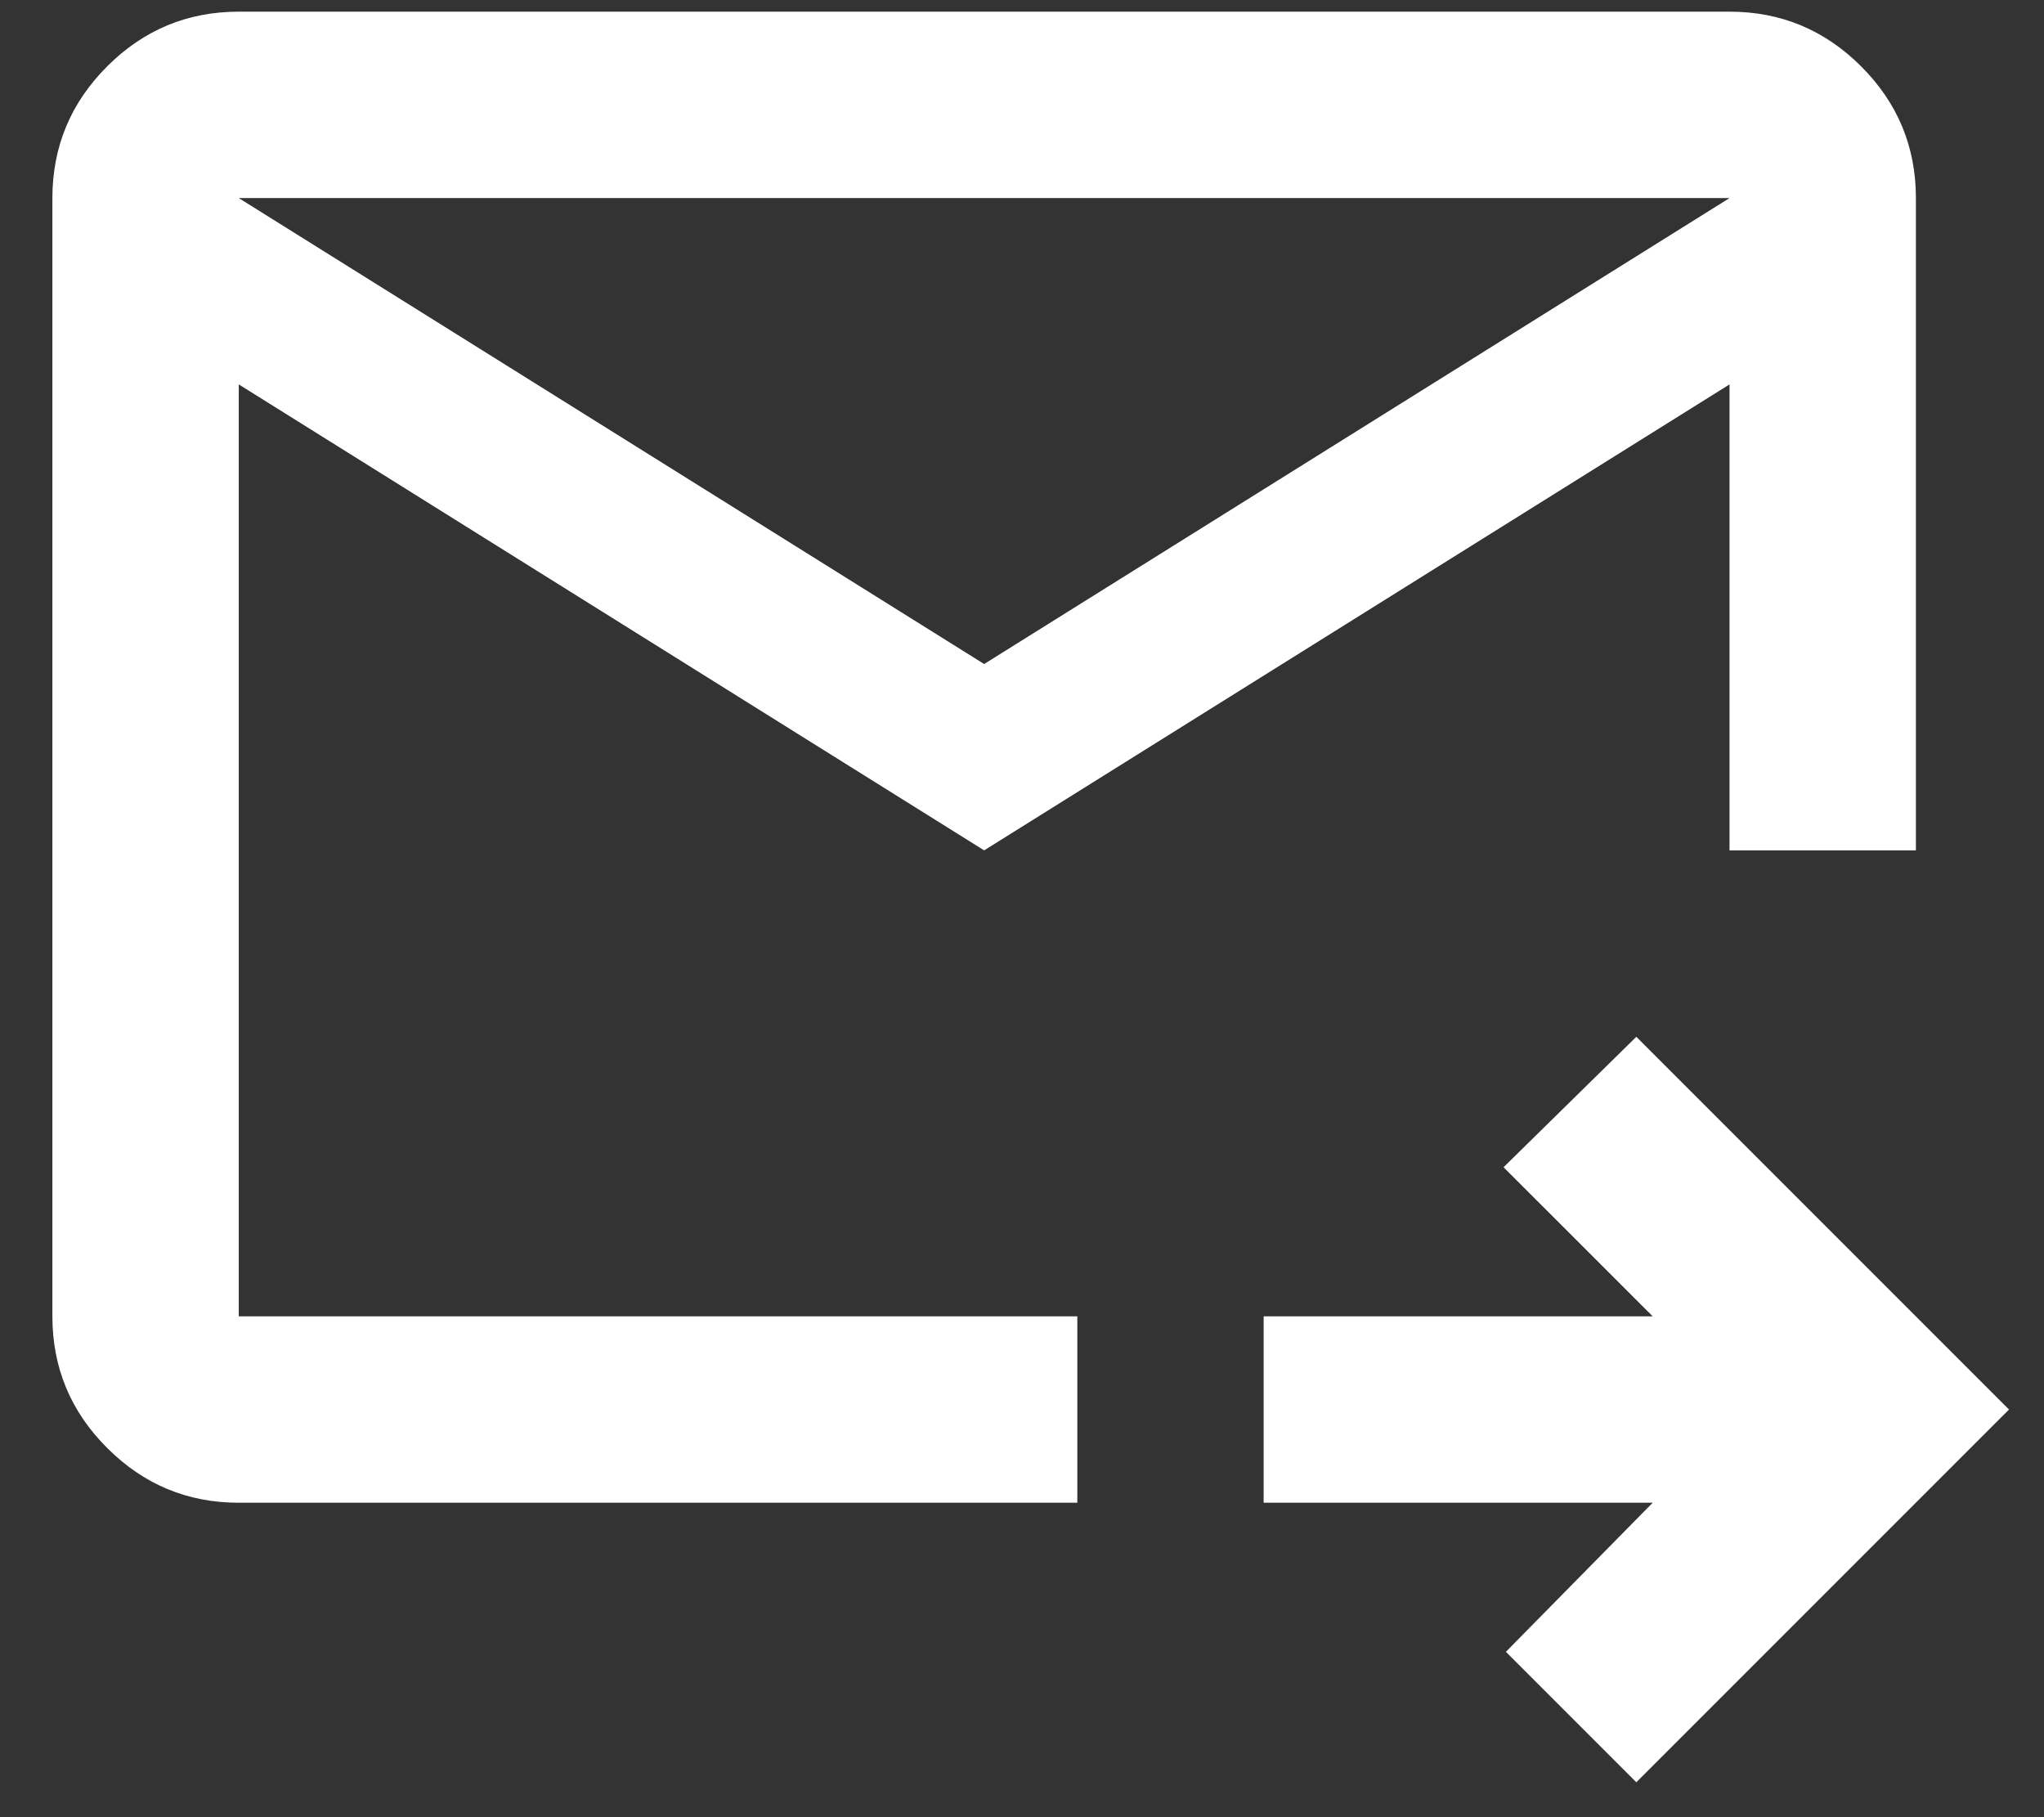 <svg width="27" height="24" viewBox="0 0 27 24" fill="none" xmlns="http://www.w3.org/2000/svg">
<rect x="0" y="0" width="27" height="24" fill="#333333" stroke="none"/>
<path d="M13 11.231L3.154 5.077V17.385H14.231V19.847H3.154C2.477 19.847 1.897 19.606 1.415 19.123C0.933 18.642 0.692 18.062 0.692 17.385V2.616C0.692 1.939 0.933 1.359 1.415 0.877C1.897 0.395 2.477 0.154 3.154 0.154H22.846C23.523 0.154 24.103 0.395 24.585 0.877C25.067 1.359 25.308 1.939 25.308 2.616V11.231H22.846V5.077L13 11.231ZM13 8.77L22.846 2.616H3.154L13 8.77ZM21.615 23.539L19.892 21.816L21.831 19.847H16.692V17.385H21.831L19.861 15.416L21.615 13.693L26.538 18.616L21.615 23.539ZM3.154 5.077V18.616V11.231V11.323V2.616V5.077Z" fill="white"/>
</svg>
